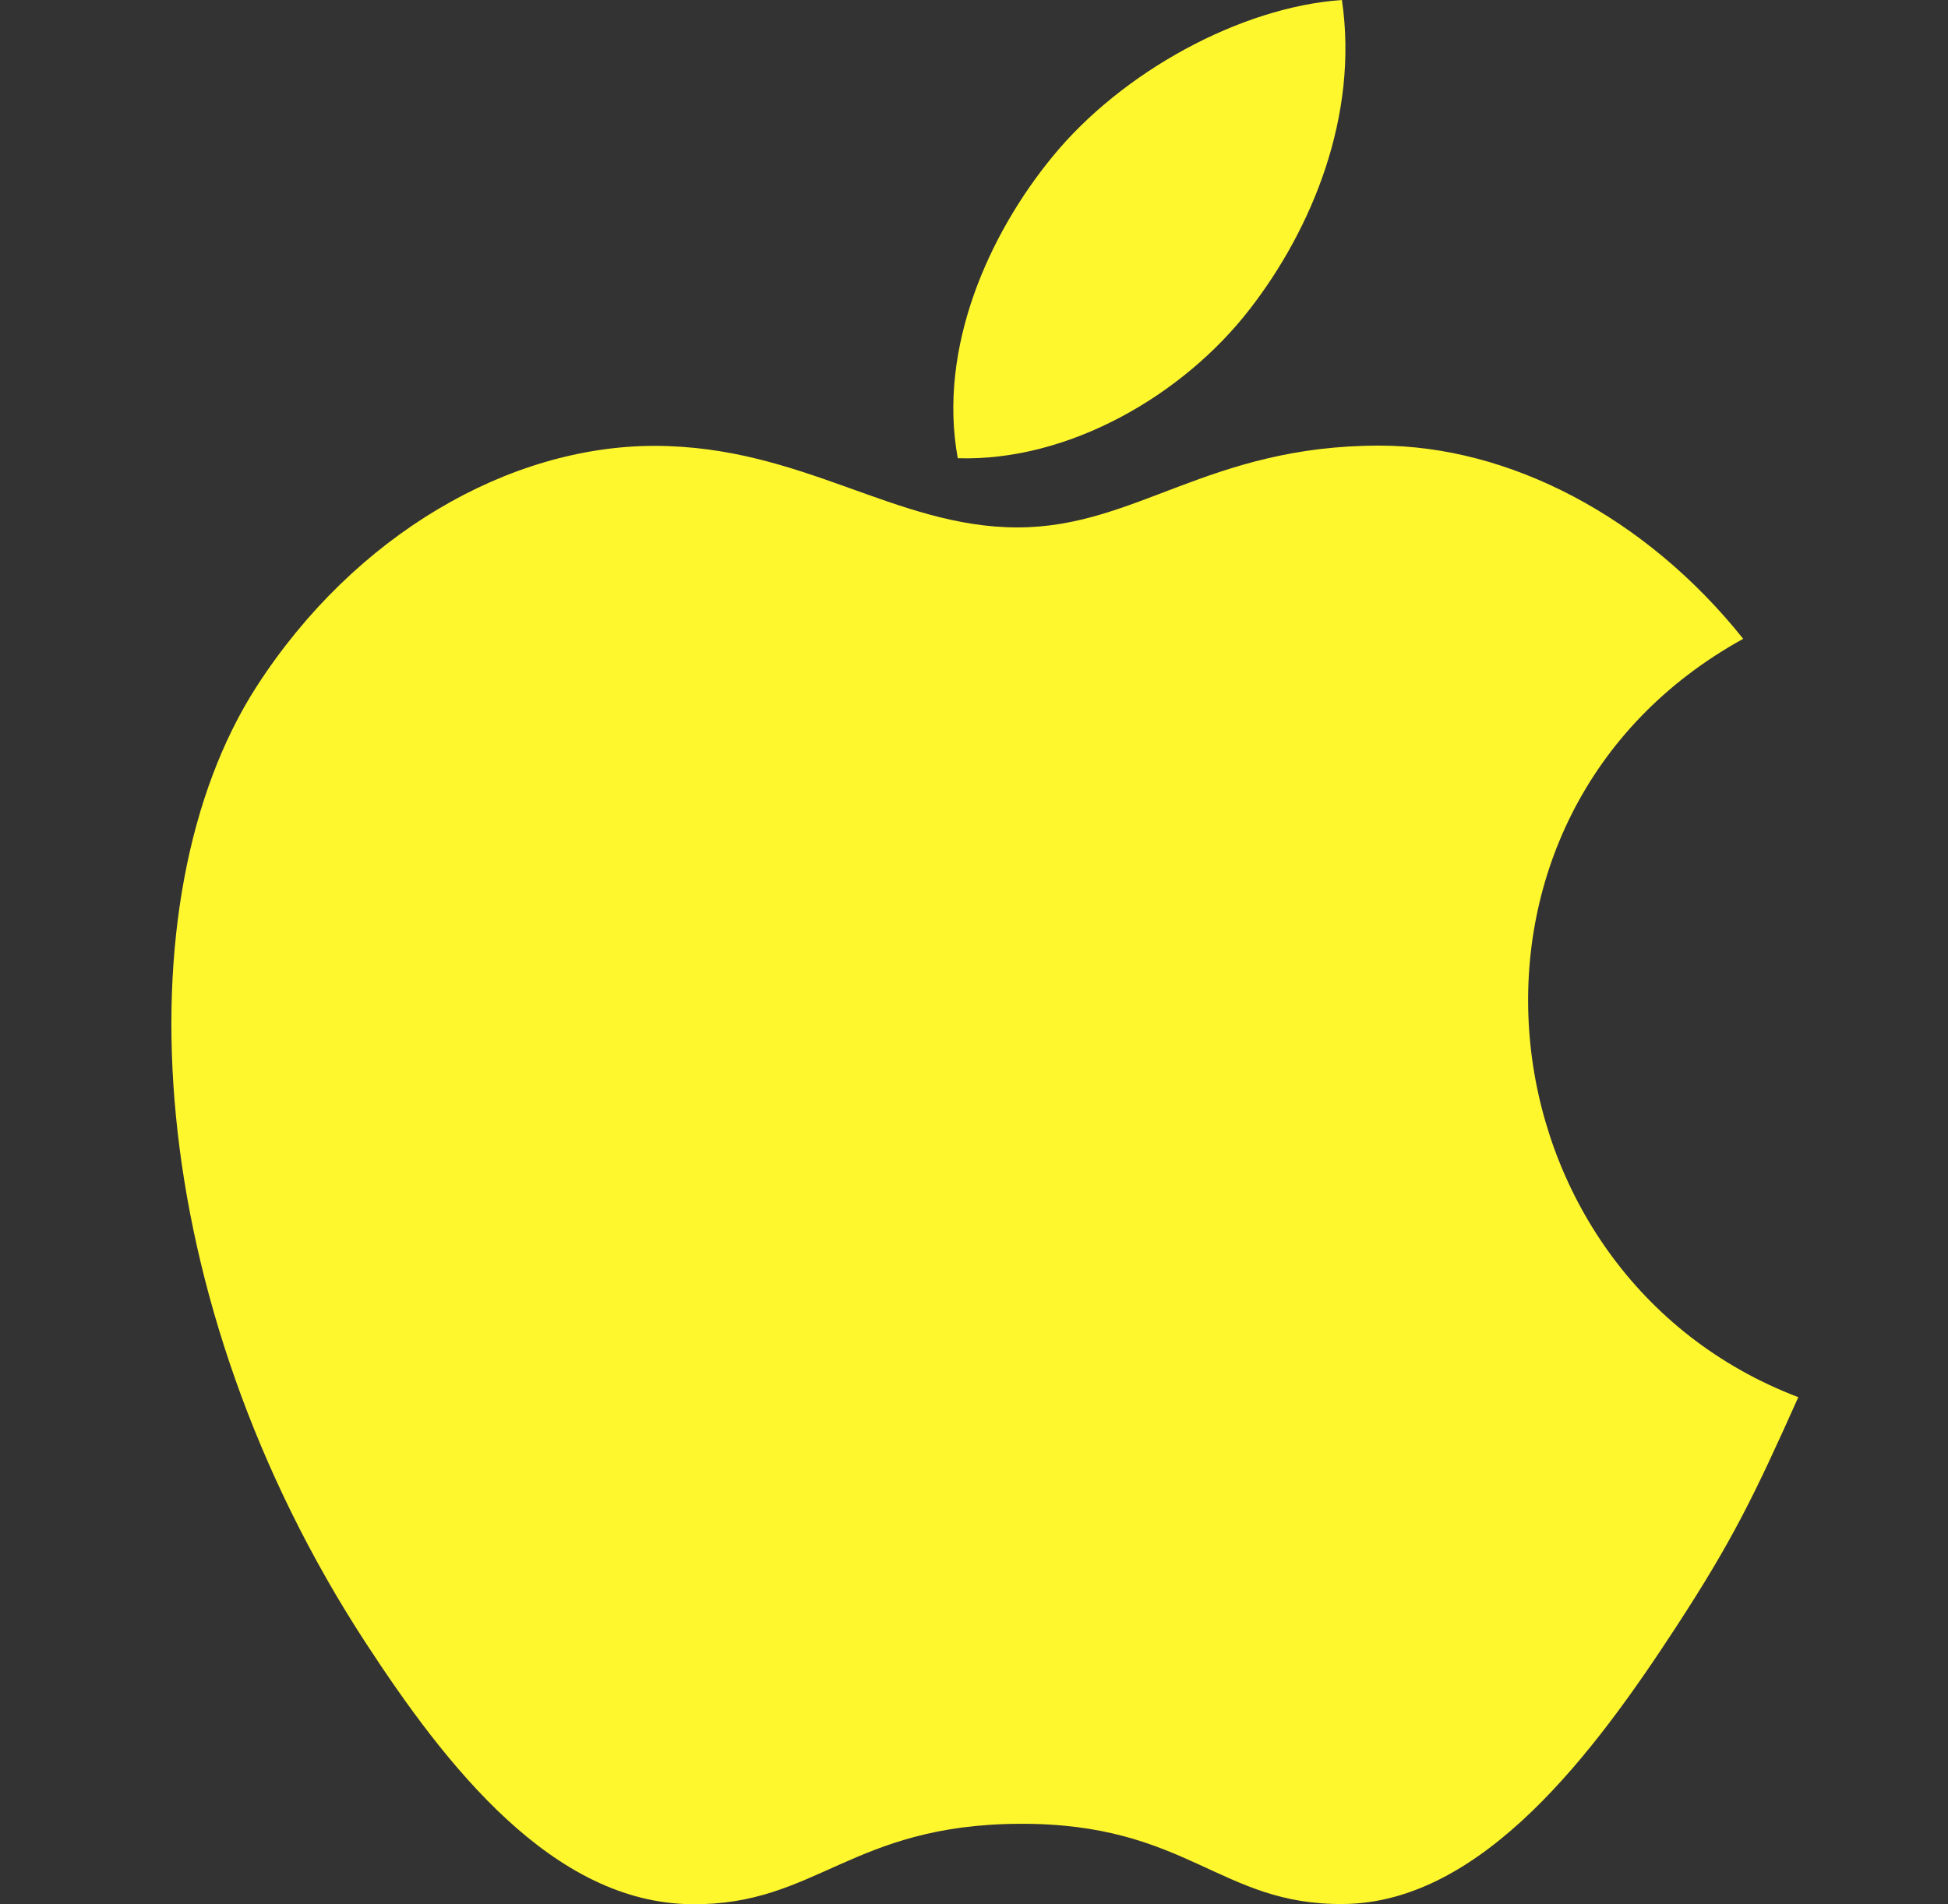 <svg width="45" height="44" viewBox="0 0 45 44" fill="none" xmlns="http://www.w3.org/2000/svg">
<rect x="0" y="0" width="45" height="44" fill="#333333" stroke="none"/>
<path d="M30.999 0C28.653 0.162 25.912 1.664 24.314 3.619C22.856 5.393 21.657 8.027 22.125 10.587C24.688 10.667 27.336 9.13 28.871 7.142C30.306 5.291 31.392 2.673 30.999 0Z" fill="#FFF72E"/>
<path d="M40.269 14.76C38.017 11.935 34.852 10.296 31.862 10.296C27.916 10.296 26.247 12.186 23.505 12.186C20.678 12.186 18.53 10.302 15.118 10.302C11.765 10.302 8.196 12.351 5.933 15.854C2.751 20.788 3.295 30.063 8.452 37.964C10.297 40.791 12.761 43.97 15.984 43.997C18.852 44.025 19.661 42.158 23.546 42.139C27.432 42.117 28.169 44.022 31.032 43.992C34.258 43.967 36.856 40.444 38.702 37.617C40.024 35.591 40.517 34.571 41.542 32.282C34.081 29.442 32.885 18.832 40.269 14.76Z" fill="#FFF72E"/>
</svg>
